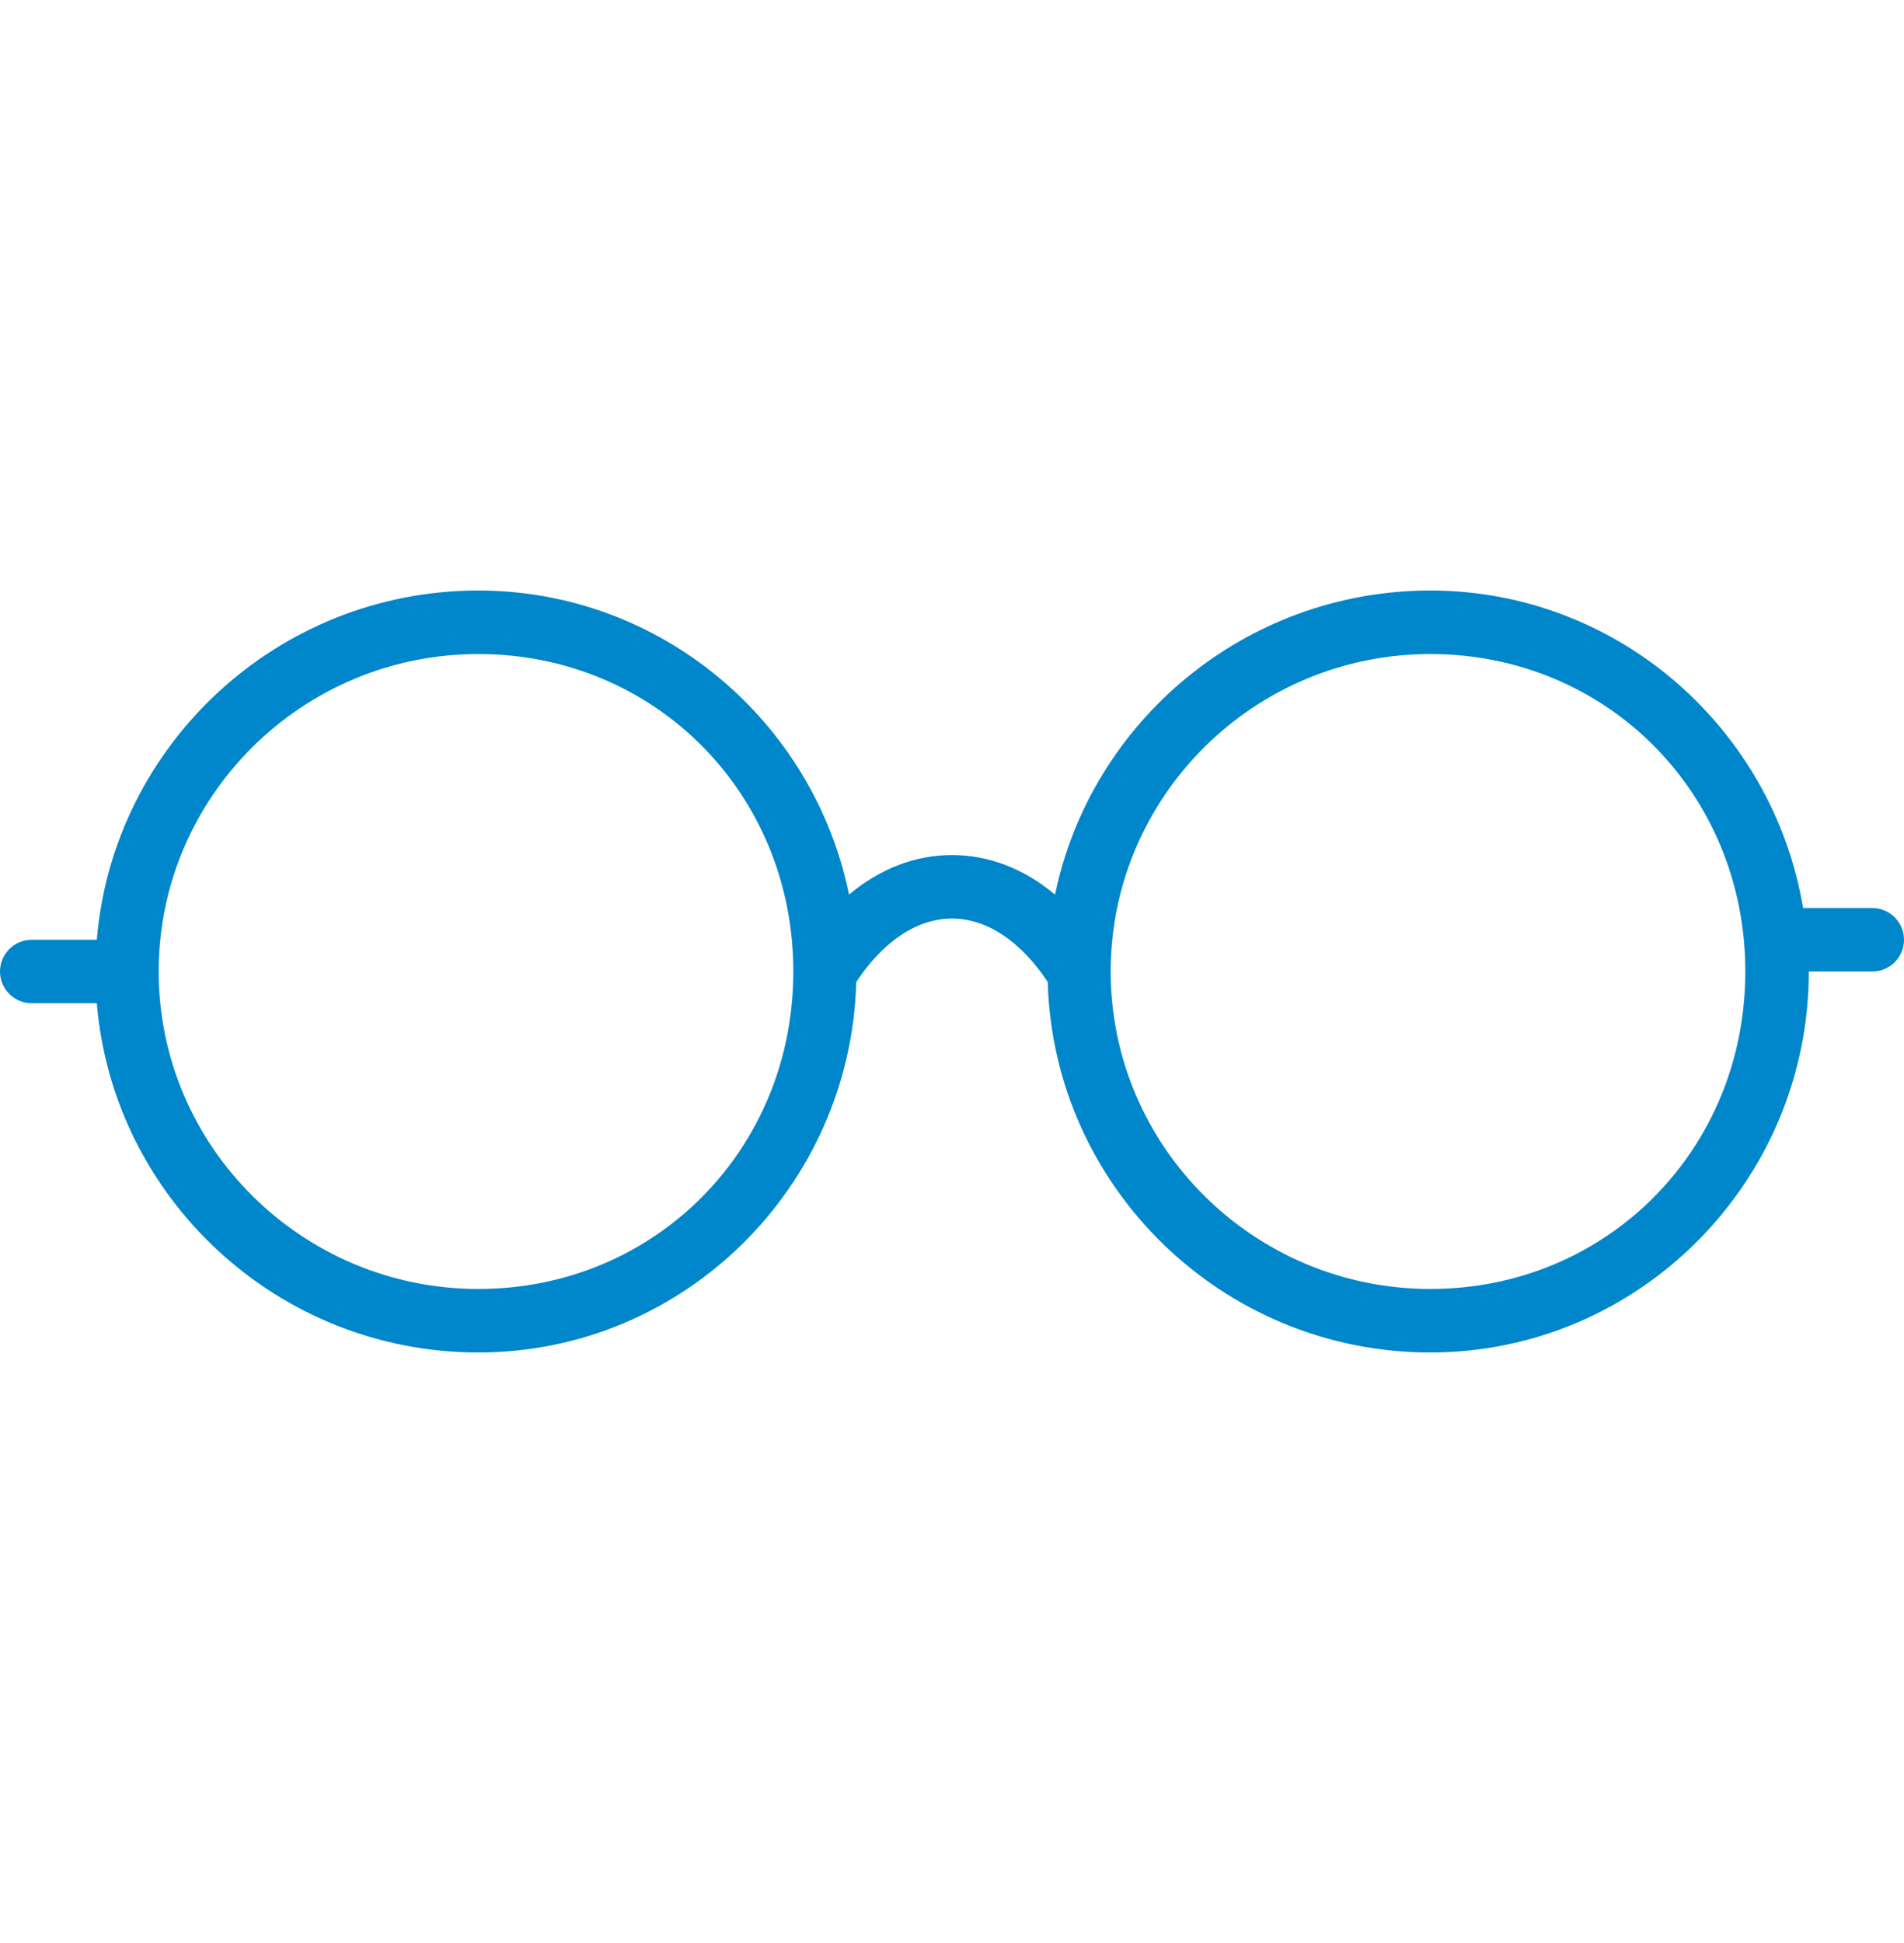 <svg width="50" height="51" viewBox="0 0 50 51" fill="none" xmlns="http://www.w3.org/2000/svg">
<g clip-path="url(#clip0_122_408)">
<path d="M49.167 23.833H47.35C46.557 19.112 42.475 15.5 37.56 15.5C32.708 15.5 28.647 18.933 27.706 23.483C26.897 22.804 25.973 22.444 25 22.444C24.027 22.444 23.105 22.804 22.296 23.482C21.366 18.932 17.354 15.5 12.56 15.5C7.297 15.5 2.971 19.543 2.542 24.667H0.833C0.612 24.667 0.4 24.755 0.244 24.911C0.088 25.067 0 25.279 0 25.5C0 25.721 0.088 25.933 0.244 26.089C0.4 26.245 0.612 26.333 0.833 26.333H2.542C2.971 31.457 7.297 35.5 12.56 35.5C17.949 35.5 22.34 31.161 22.486 25.774C23.197 24.703 24.082 24.111 25 24.111C25.918 24.111 26.803 24.704 27.514 25.774C27.663 31.161 32.107 35.5 37.56 35.5C43.041 35.5 47.5 31.014 47.5 25.5H49.167C49.388 25.5 49.6 25.412 49.756 25.256C49.912 25.1 50 24.888 50 24.667C50 24.446 49.912 24.234 49.756 24.077C49.6 23.921 49.388 23.833 49.167 23.833ZM12.56 33.833C7.933 33.833 4.167 30.095 4.167 25.5C4.167 20.905 7.933 17.167 12.56 17.167C17.2 17.167 20.833 20.828 20.833 25.5C20.833 30.172 17.2 33.833 12.56 33.833ZM37.56 33.833C32.932 33.833 29.167 30.095 29.167 25.5C29.167 20.905 32.932 17.167 37.56 17.167C42.2 17.167 45.833 20.828 45.833 25.5C45.833 30.172 42.2 33.833 37.56 33.833Z" fill="url(#paint0_linear_122_408)"/>
</g>
<defs>
<linearGradient id="paint0_linear_122_408" x1="-4.556" y1="21.9" x2="15.807" y2="57.673" gradientUnits="userSpaceOnUse">
<stop stop-color="#0086CB"/>
</linearGradient>
<clipPath id="clip0_122_408">
<rect width="50" height="50" fill="white" transform="translate(0 0.5)"/>
</clipPath>
</defs>
</svg>
